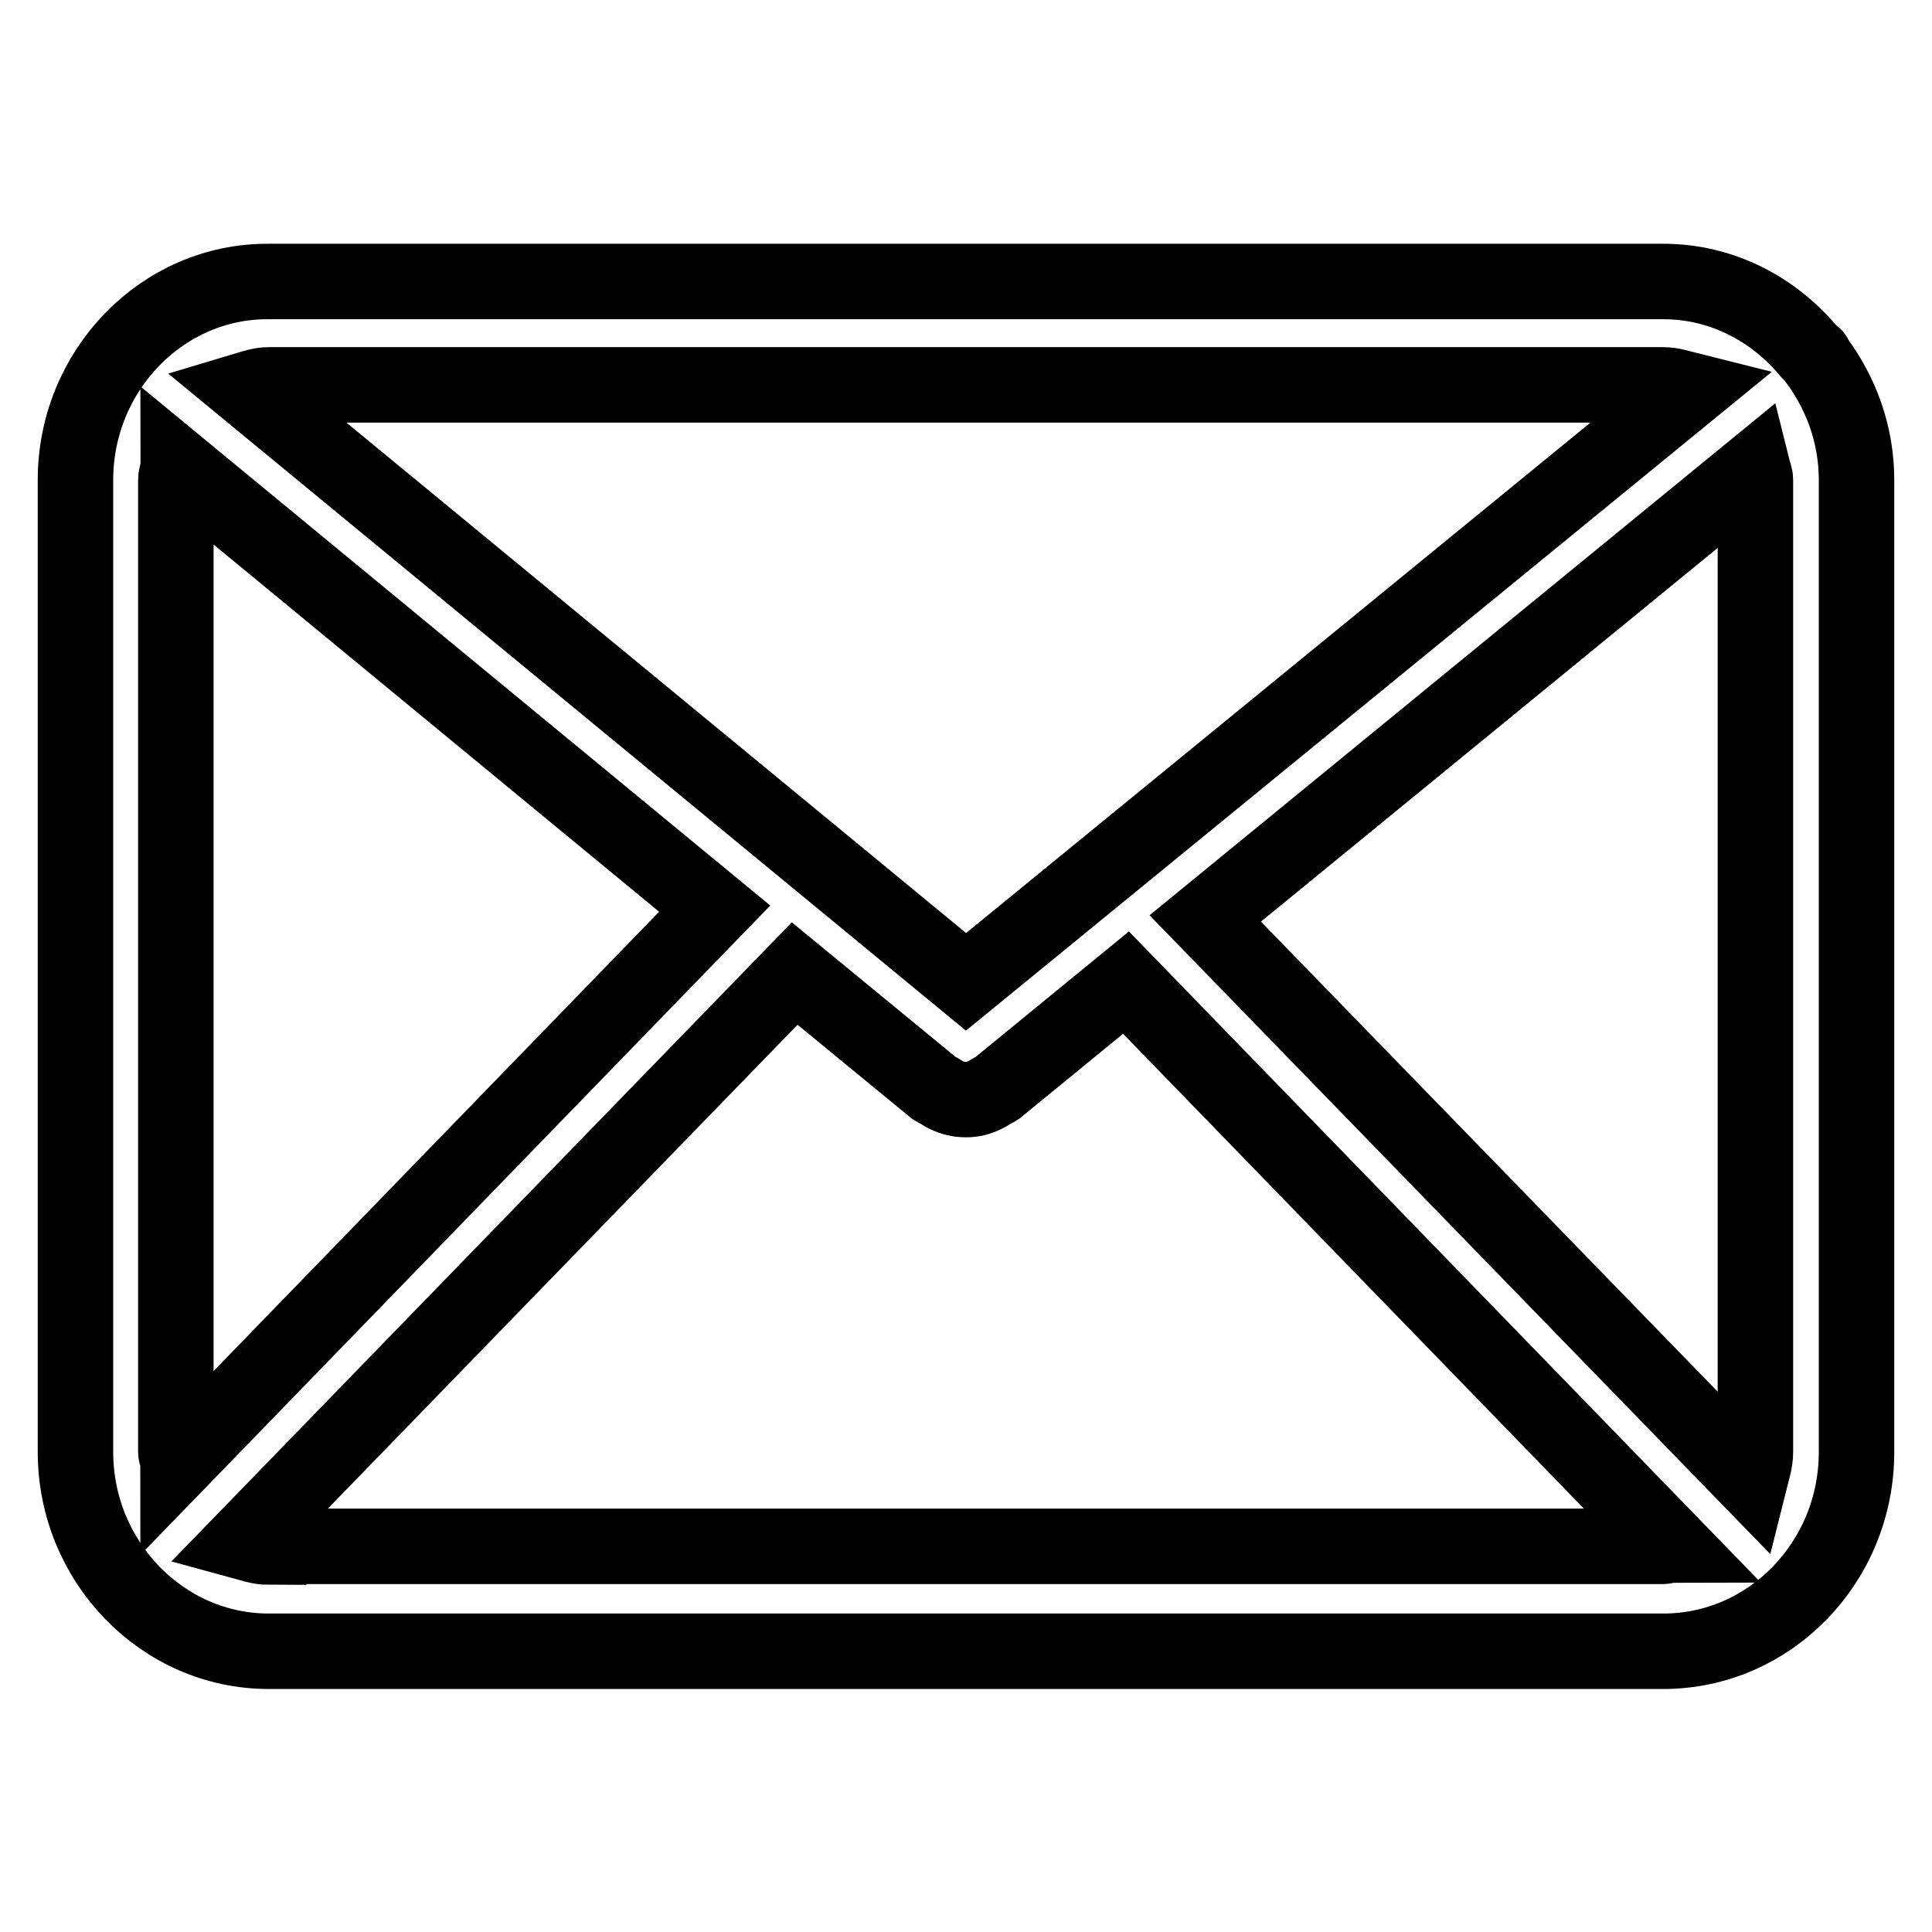 <?xml version="1.0" encoding="utf-8"?>
<!-- Svg Vector Icons : http://www.onlinewebfonts.com/icon -->
<!DOCTYPE svg PUBLIC "-//W3C//DTD SVG 1.1//EN" "http://www.w3.org/Graphics/SVG/1.1/DTD/svg11.dtd">
<svg version="1.1" xmlns="http://www.w3.org/2000/svg" xmlns:xlink="http://www.w3.org/1999/xlink" x="0px" y="0px" viewBox="0 0 256 256" enable-background="new 0 0 256 256" xml:space="preserve">
<g> <path stroke-width="10" fill-opacity="0" stroke="#000000"  d="M240.6,47.6c-0.1-0.2-0.1-0.4-0.3-0.5c-0.2-0.2-0.4-0.3-0.5-0.4c-4.7-5.7-11.6-9.4-19.4-9.4H35.6 C21.5,37.2,10,49.1,10,63.6v128.8c0,14.5,11.5,26.4,25.6,26.4h184.8c14.1,0,25.6-11.8,25.6-26.4V63.6C246,57.5,243.9,52,240.6,47.6 L240.6,47.6z M232.6,63.6v128.8c0,1.3-0.4,2.4-0.7,3.6l-72.2-74.3l72.6-59.4C232.4,62.7,232.6,63.1,232.6,63.6z M220.4,51 c1.2,0,2.3,0.4,3.5,0.7L128,130.1L32.7,51.6c1-0.3,1.9-0.6,2.9-0.6H220.4z M23.6,193.7c0-0.5-0.3-0.9-0.3-1.3V63.6 c0-0.6,0.3-1.2,0.3-1.8l71.1,58.6L23.6,193.7L23.6,193.7z M35.6,205c-1.2,0-2.3-0.4-3.4-0.7l73.1-75.3l18.5,15.2 c0.3,0.2,0.6,0.3,0.9,0.5c0.2,0.1,0.4,0.3,0.7,0.4c0.8,0.4,1.7,0.6,2.6,0.6h0c0.9,0,1.7-0.2,2.5-0.6c0.3-0.1,0.5-0.3,0.7-0.4 c0.3-0.2,0.6-0.3,0.9-0.5l17.1-14l72.3,74.5c-0.4,0-0.8,0.2-1.2,0.2H35.6z"/></g>
</svg>